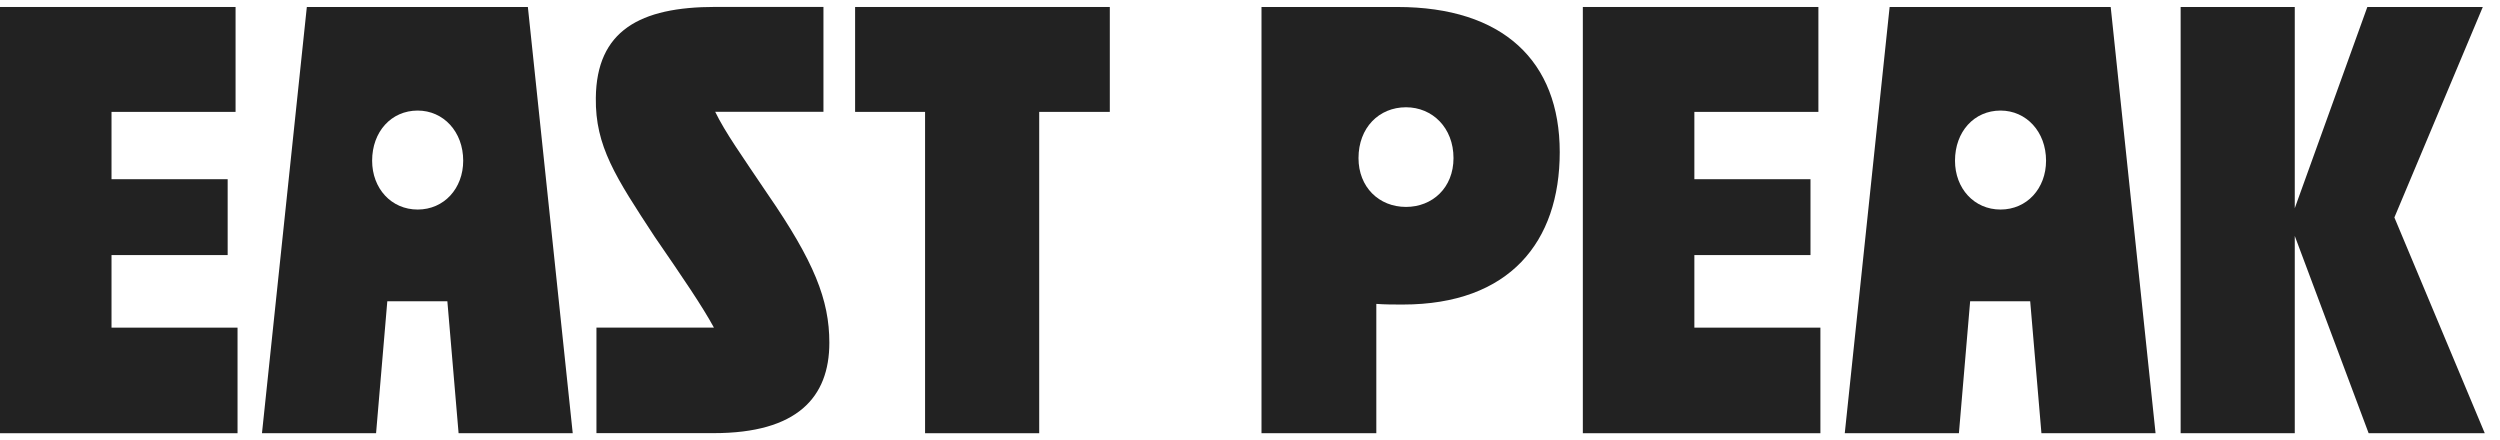 <svg xmlns="http://www.w3.org/2000/svg" fill="none" viewBox="0 0 142 25" height="25" width="142">
<path fill="#222222" d="M0 0.397H13.38V6.355H6.334V10.179H12.931V14.488H6.334V18.61H13.492V24.607H0V0.397Z"></path>
<path fill="#222222" d="M29.983 0.397L32.531 24.607H26.048L25.41 17.112H21.999L21.361 24.607H14.88L17.428 0.397H29.983ZM23.724 11.902C25.223 11.902 26.31 10.703 26.31 9.128C26.31 7.479 25.186 6.28 23.724 6.28C22.224 6.28 21.137 7.479 21.137 9.128C21.137 10.703 22.224 11.902 23.724 11.902Z"></path>
<path fill="#222222" d="M33.879 18.608H38.302H40.551C39.877 17.371 38.826 15.835 37.178 13.436C34.968 10.063 33.806 8.302 33.843 5.565C33.879 1.742 36.354 0.393 40.626 0.393H46.772V6.352H42.686H40.624C41.187 7.514 42.124 8.826 43.585 10.998C46.246 14.858 47.107 17.032 47.107 19.468C47.107 22.578 45.271 24.602 40.549 24.602H33.878V18.608H33.879Z"></path>
<path fill="#222222" d="M52.542 6.355H48.57V0.397H63.037V6.355H59.027V24.607H52.544V6.355H52.542Z"></path>
<path fill="#222222" d="M71.653 0.397H79.373C85.371 0.397 88.593 3.47 88.593 8.641C88.593 13.738 85.745 17.298 79.674 17.298C79.186 17.298 78.662 17.298 78.175 17.261V24.607H71.653V0.397ZM79.861 11.753C81.36 11.753 82.559 10.666 82.559 8.98C82.559 7.255 81.36 6.093 79.861 6.093C78.325 6.093 77.163 7.255 77.163 8.98C77.163 10.628 78.325 11.753 79.861 11.753Z"></path>
<path fill="#222222" d="M89.905 0.397H103.285V6.355H96.24V10.179H102.836V14.488H96.24V18.61H103.399V24.607H89.905V0.397Z"></path>
<path fill="#222222" d="M119.888 0.397L122.436 24.607H115.953L115.315 17.112H111.904L111.266 24.607H104.783L107.331 0.397H119.888ZM113.63 11.902C115.13 11.902 116.216 10.703 116.216 9.128C116.216 7.479 115.093 6.28 113.63 6.28C112.131 6.28 111.044 7.479 111.044 9.128C111.044 10.703 112.131 11.902 113.63 11.902Z"></path>
<path fill="#222222" d="M130.343 13.401V24.607H123.86V0.397H130.343V11.826L134.465 0.397H141.023L136.001 12.352L141.135 24.607H134.539L130.343 13.401Z"></path>
</svg>
